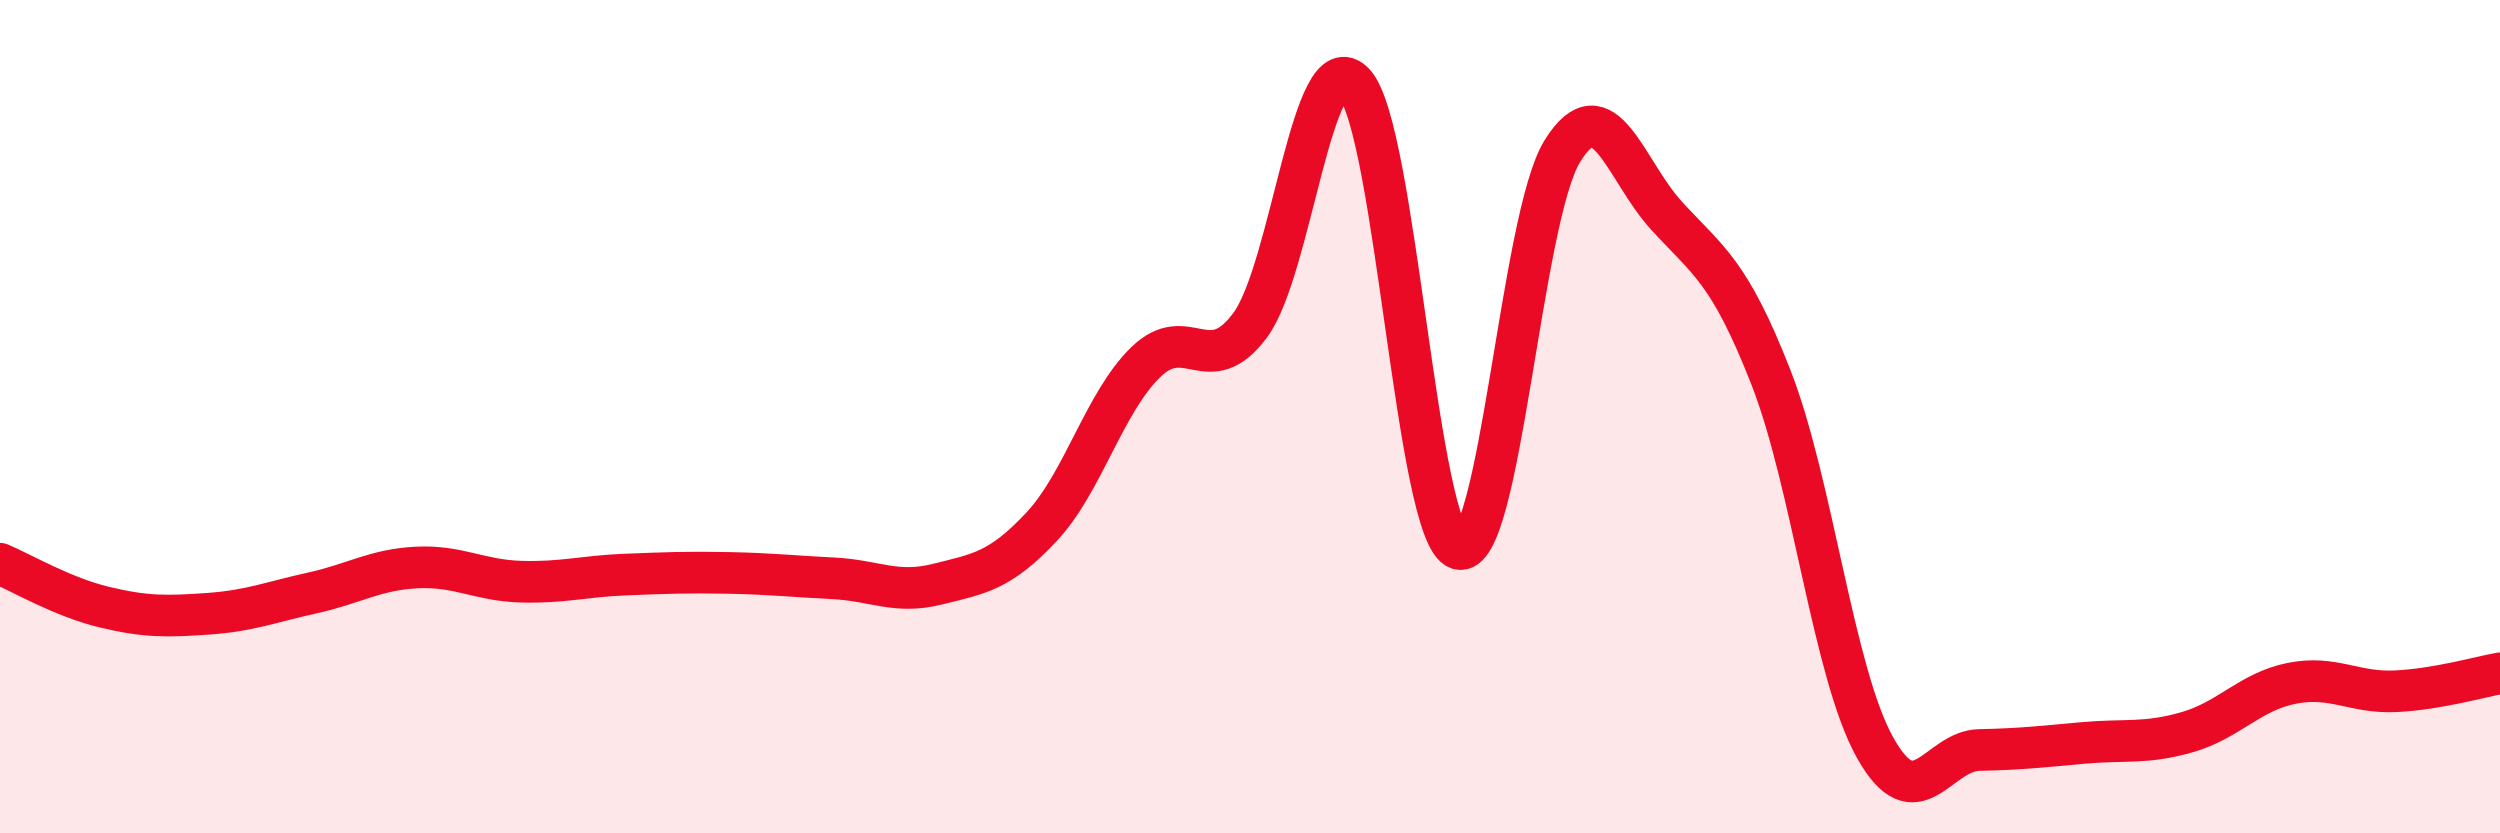 
    <svg width="60" height="20" viewBox="0 0 60 20" xmlns="http://www.w3.org/2000/svg">
      <path
        d="M 0,13.53 C 0.5,13.74 1.5,14.33 2.5,14.57 C 3.5,14.81 4,14.8 5,14.73 C 6,14.66 6.5,14.45 7.5,14.23 C 8.5,14.01 9,13.67 10,13.62 C 11,13.57 11.5,13.93 12.5,13.96 C 13.5,13.99 14,13.83 15,13.79 C 16,13.75 16.5,13.73 17.5,13.75 C 18.5,13.77 19,13.83 20,13.88 C 21,13.93 21.5,14.27 22.5,14.02 C 23.5,13.77 24,13.71 25,12.64 C 26,11.57 26.5,9.66 27.5,8.69 C 28.5,7.72 29,9.15 30,7.81 C 31,6.47 31.5,0.93 32.5,2 C 33.5,3.07 34,12.85 35,13.17 C 36,13.49 36.5,5.22 37.5,3.62 C 38.5,2.02 39,4.09 40,5.18 C 41,6.27 41.5,6.5 42.5,9.05 C 43.5,11.6 44,16.15 45,17.94 C 46,19.73 46.5,18.02 47.5,18 C 48.5,17.98 49,17.92 50,17.83 C 51,17.74 51.5,17.86 52.5,17.57 C 53.5,17.28 54,16.6 55,16.4 C 56,16.2 56.5,16.64 57.5,16.59 C 58.5,16.54 59.5,16.25 60,16.16L60 20L0 20Z"
        fill="#EB0A25"
        opacity="0.1"
        stroke-linecap="round"
        stroke-linejoin="round"
      />
      <path
        d="M 0,13.53 C 0.5,13.74 1.5,14.33 2.5,14.57 C 3.5,14.81 4,14.8 5,14.73 C 6,14.66 6.5,14.45 7.5,14.23 C 8.5,14.01 9,13.67 10,13.62 C 11,13.57 11.5,13.93 12.5,13.96 C 13.5,13.99 14,13.83 15,13.79 C 16,13.75 16.5,13.73 17.5,13.75 C 18.5,13.77 19,13.83 20,13.88 C 21,13.93 21.5,14.27 22.5,14.02 C 23.5,13.77 24,13.71 25,12.64 C 26,11.57 26.5,9.66 27.5,8.69 C 28.5,7.72 29,9.15 30,7.81 C 31,6.47 31.5,0.93 32.5,2 C 33.5,3.07 34,12.85 35,13.17 C 36,13.49 36.5,5.22 37.5,3.62 C 38.5,2.02 39,4.09 40,5.18 C 41,6.27 41.5,6.5 42.5,9.05 C 43.5,11.6 44,16.15 45,17.94 C 46,19.73 46.5,18.02 47.5,18 C 48.5,17.98 49,17.92 50,17.83 C 51,17.74 51.5,17.86 52.5,17.57 C 53.5,17.28 54,16.6 55,16.4 C 56,16.2 56.5,16.64 57.5,16.59 C 58.5,16.54 59.5,16.25 60,16.16"
        stroke="#EB0A25"
        stroke-width="1"
        fill="none"
        stroke-linecap="round"
        stroke-linejoin="round"
      />
    </svg>
  